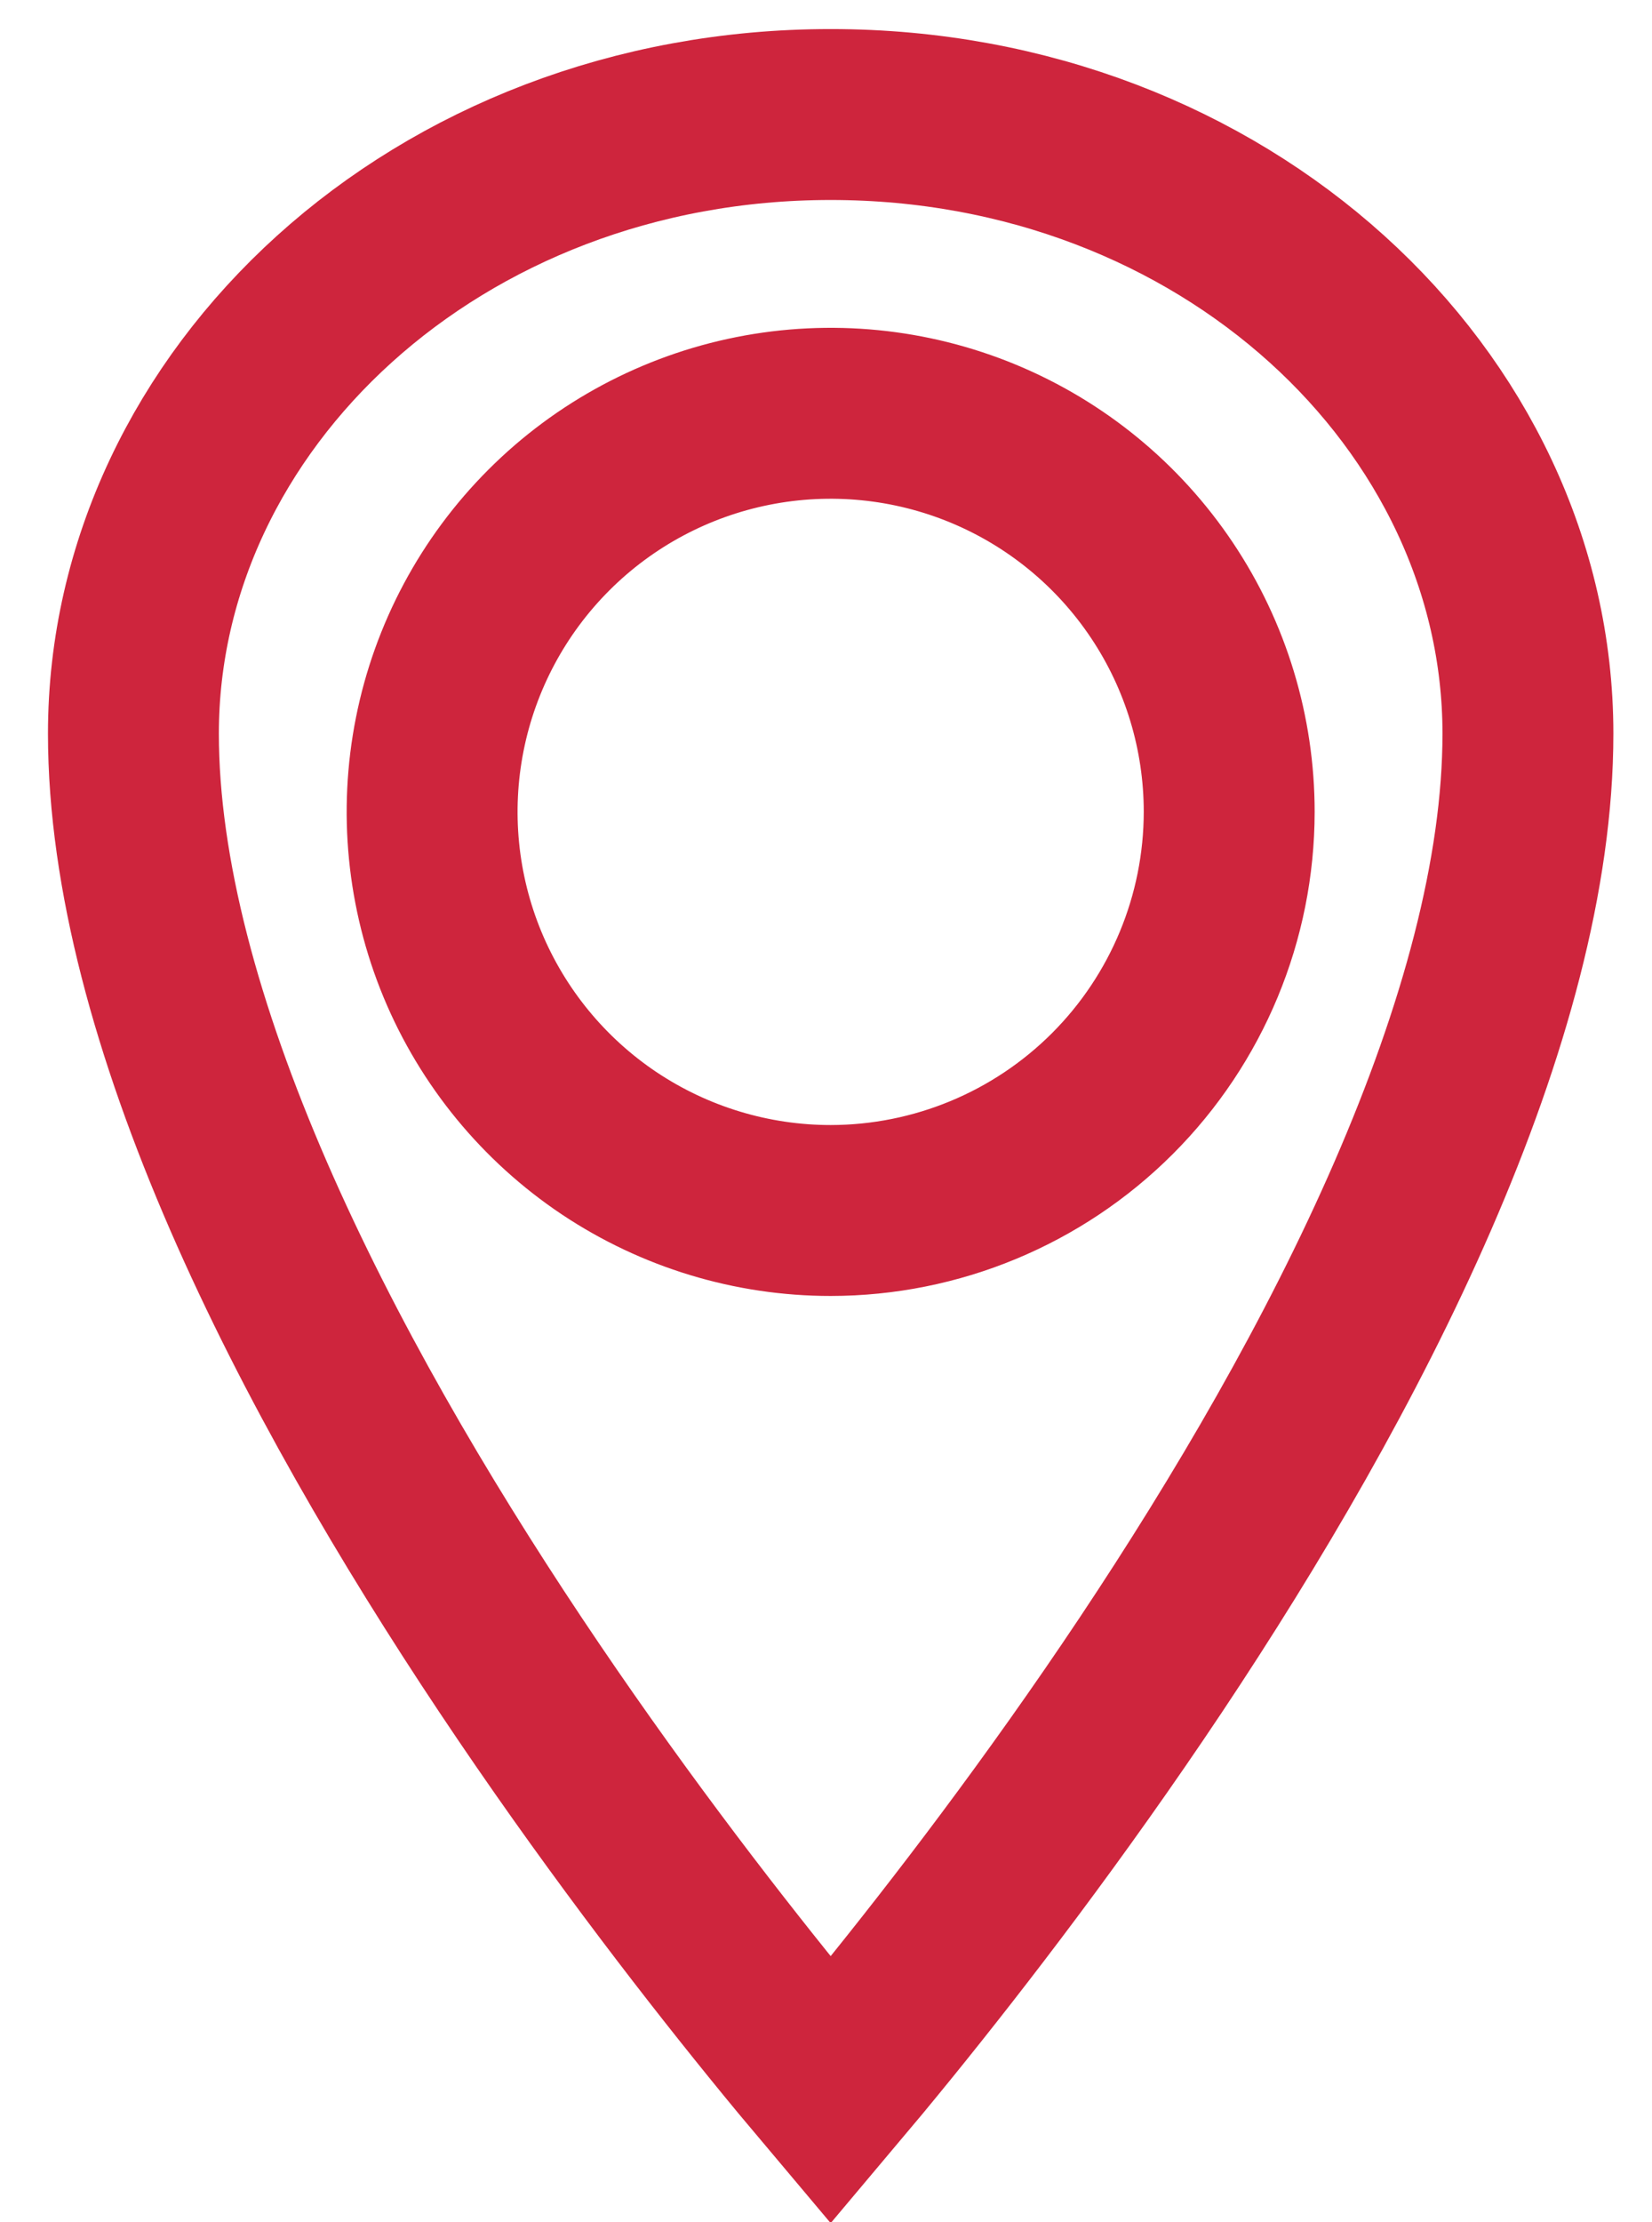 <svg width="29" height="39" viewBox="0 0 29 39" fill="none" xmlns="http://www.w3.org/2000/svg">
<path id="Vector" d="M14.582 21.246H14.584C16.438 21.244 18.216 20.506 19.527 19.195C20.838 17.884 21.576 16.106 21.578 14.251V14.25C21.578 12.866 21.168 11.513 20.399 10.363C19.63 9.212 18.538 8.316 17.259 7.786C15.981 7.257 14.574 7.118 13.217 7.388C11.86 7.658 10.613 8.324 9.635 9.303C8.657 10.281 7.99 11.528 7.72 12.885C7.45 14.242 7.589 15.649 8.118 16.927C8.648 18.205 9.545 19.298 10.695 20.067C11.846 20.835 13.198 21.246 14.582 21.246ZM14.582 36.692C14.297 36.354 13.966 35.956 13.6 35.504C12.333 33.941 10.645 31.746 8.96 29.219C7.272 26.687 5.605 23.848 4.364 20.994C3.117 18.124 2.342 15.335 2.342 12.876C2.342 7.023 7.672 2.01 14.582 2.01C21.491 2.01 26.822 7.023 26.822 12.876C26.822 15.335 26.047 18.124 24.799 20.994C23.558 23.848 21.891 26.687 20.204 29.219C18.519 31.746 16.831 33.941 15.564 35.504C15.197 35.956 14.867 36.354 14.582 36.692Z" stroke="#CE253D" stroke-width="3"/>
</svg>
